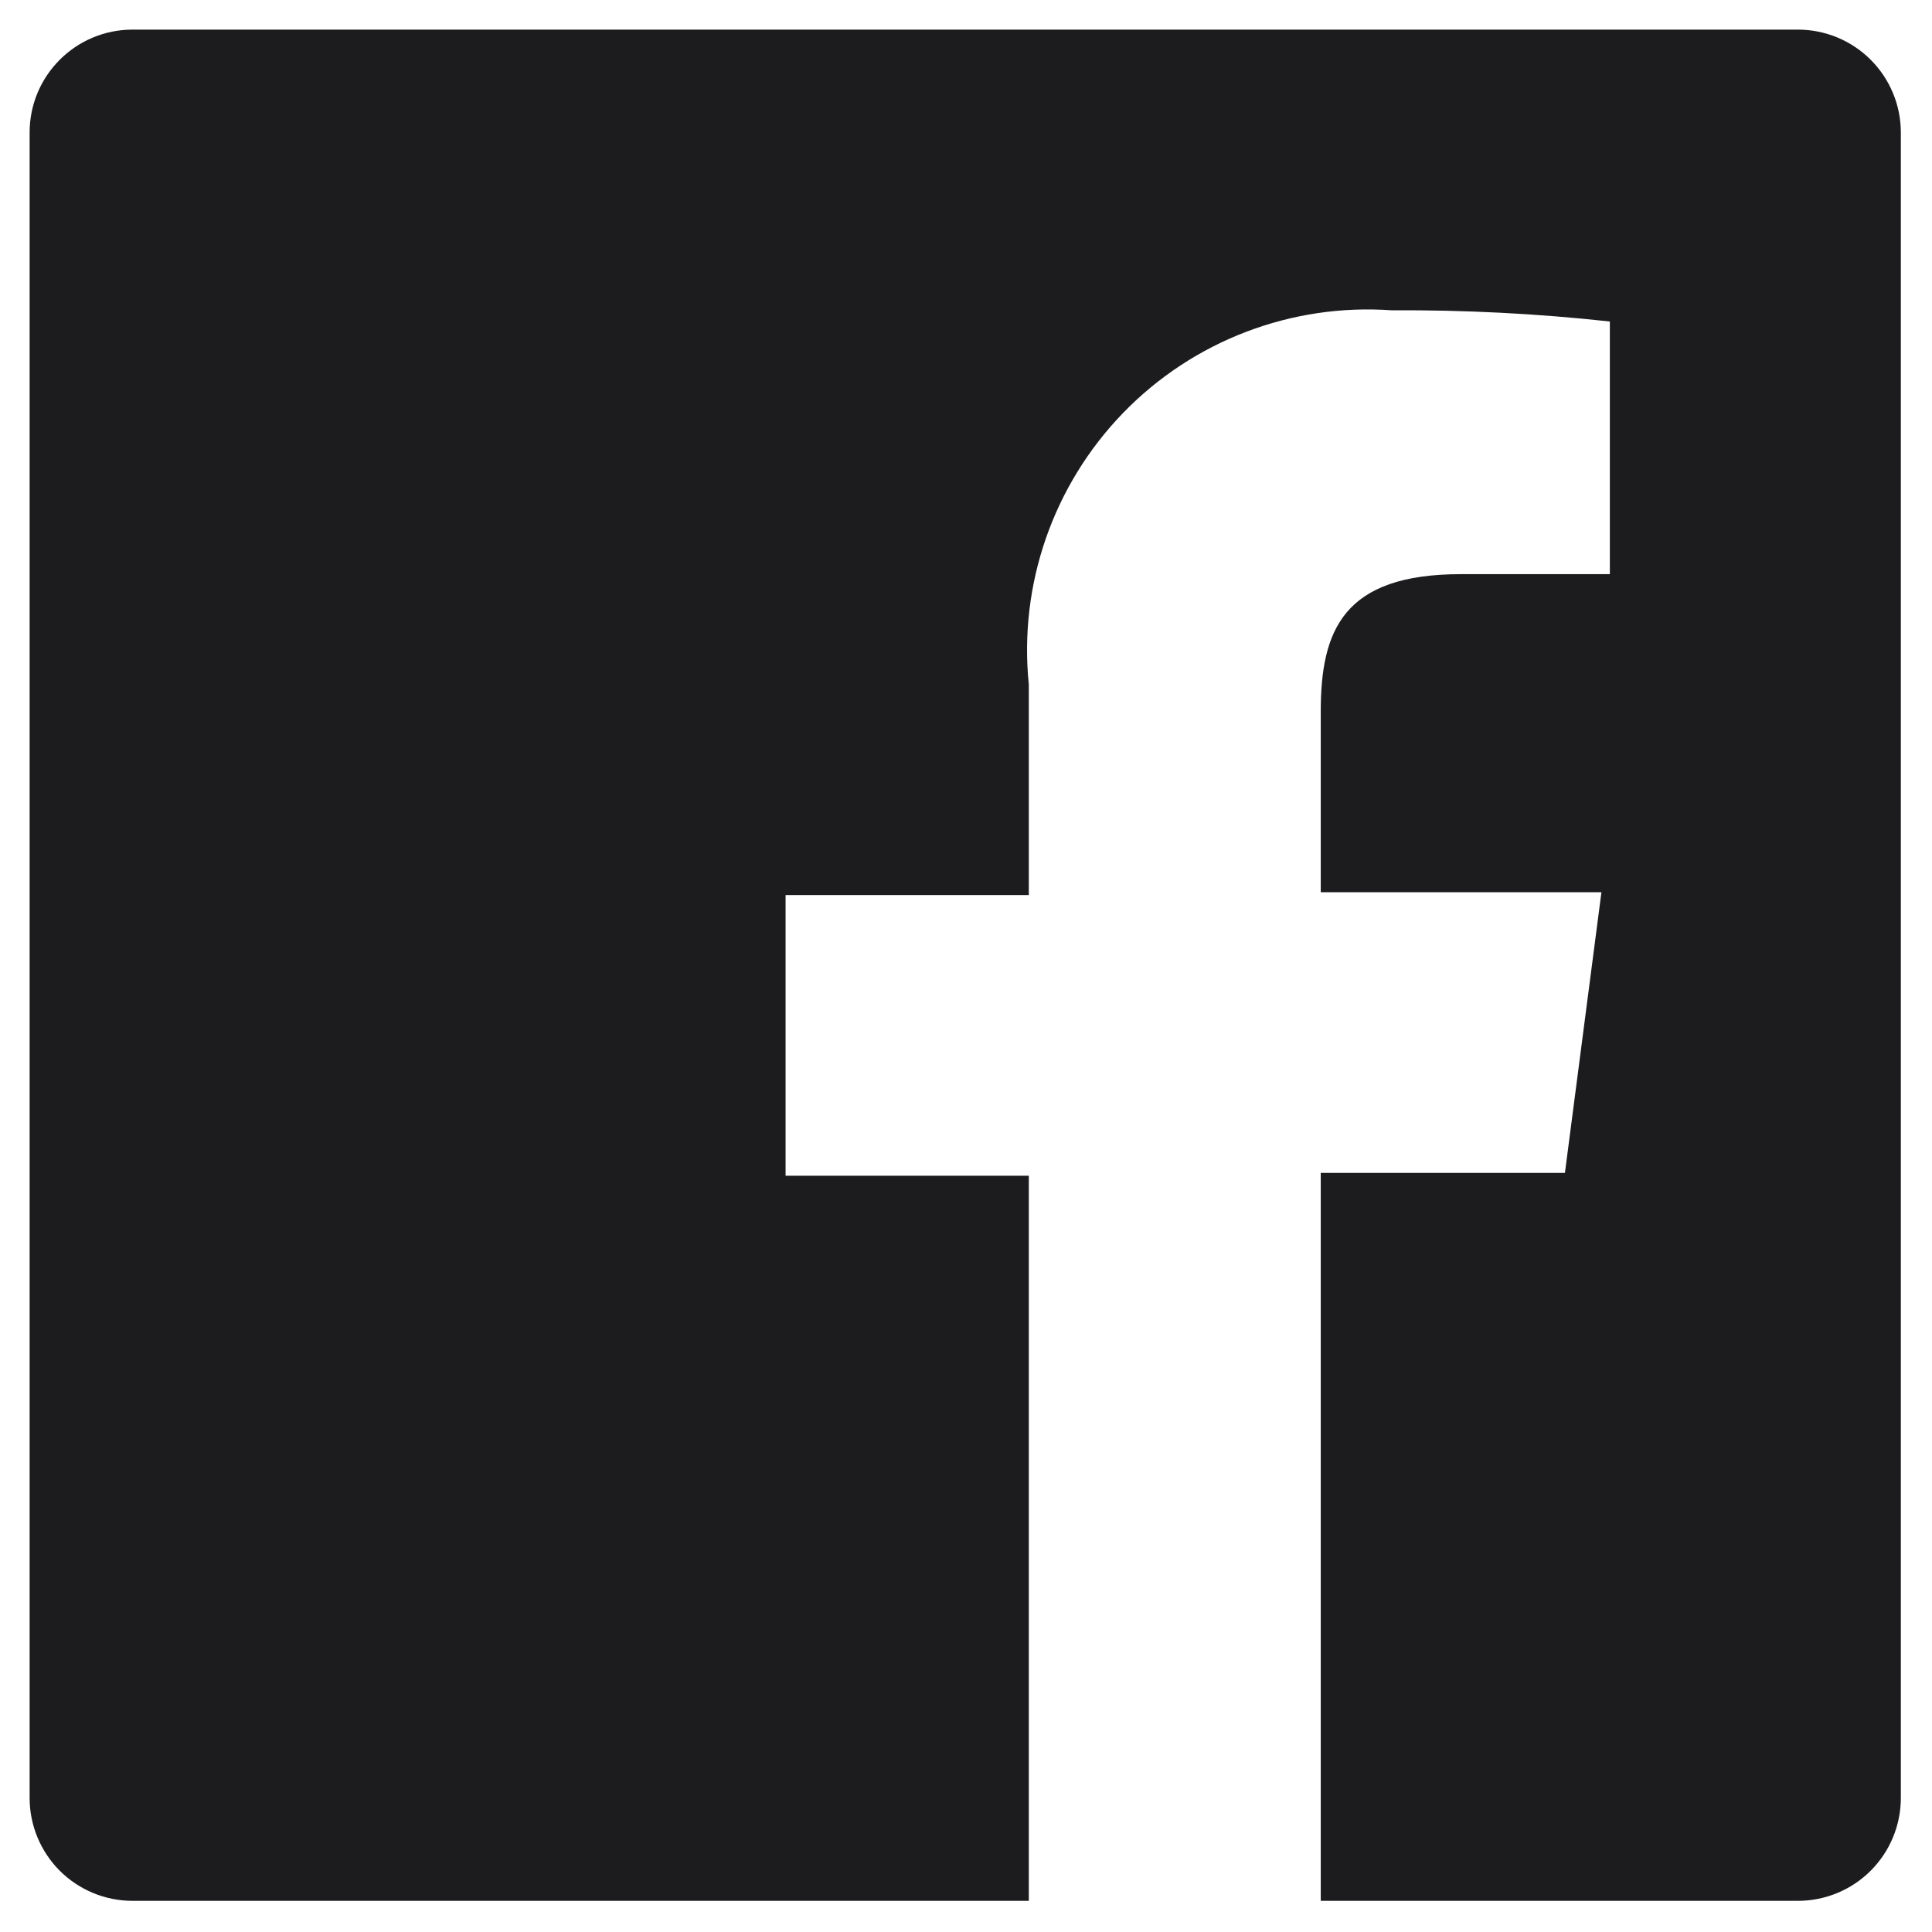 <svg width="39" height="39" viewBox="0 0 39 39" fill="none" xmlns="http://www.w3.org/2000/svg">
<path fill-rule="evenodd" clip-rule="evenodd" d="M36.293 0.598H2.675C1.528 0.598 0.598 1.528 0.598 2.675V36.294C0.598 36.845 0.817 37.373 1.206 37.763C1.596 38.152 2.124 38.371 2.675 38.371H20.768V23.734H15.858V18.068H20.768V13.818C20.562 11.799 21.26 9.792 22.673 8.334C24.086 6.877 26.072 6.119 28.096 6.264C29.566 6.255 31.036 6.33 32.497 6.49V11.59H29.494C27.114 11.59 26.661 12.723 26.661 14.366V18.011H32.327L31.59 23.677H26.661V38.371H36.293C36.844 38.371 37.373 38.152 37.762 37.763C38.152 37.373 38.371 36.845 38.371 36.294V2.675C38.371 2.124 38.152 1.596 37.762 1.206C37.373 0.817 36.844 0.598 36.293 0.598Z" fill="#1C1C1E"/>
</svg>
